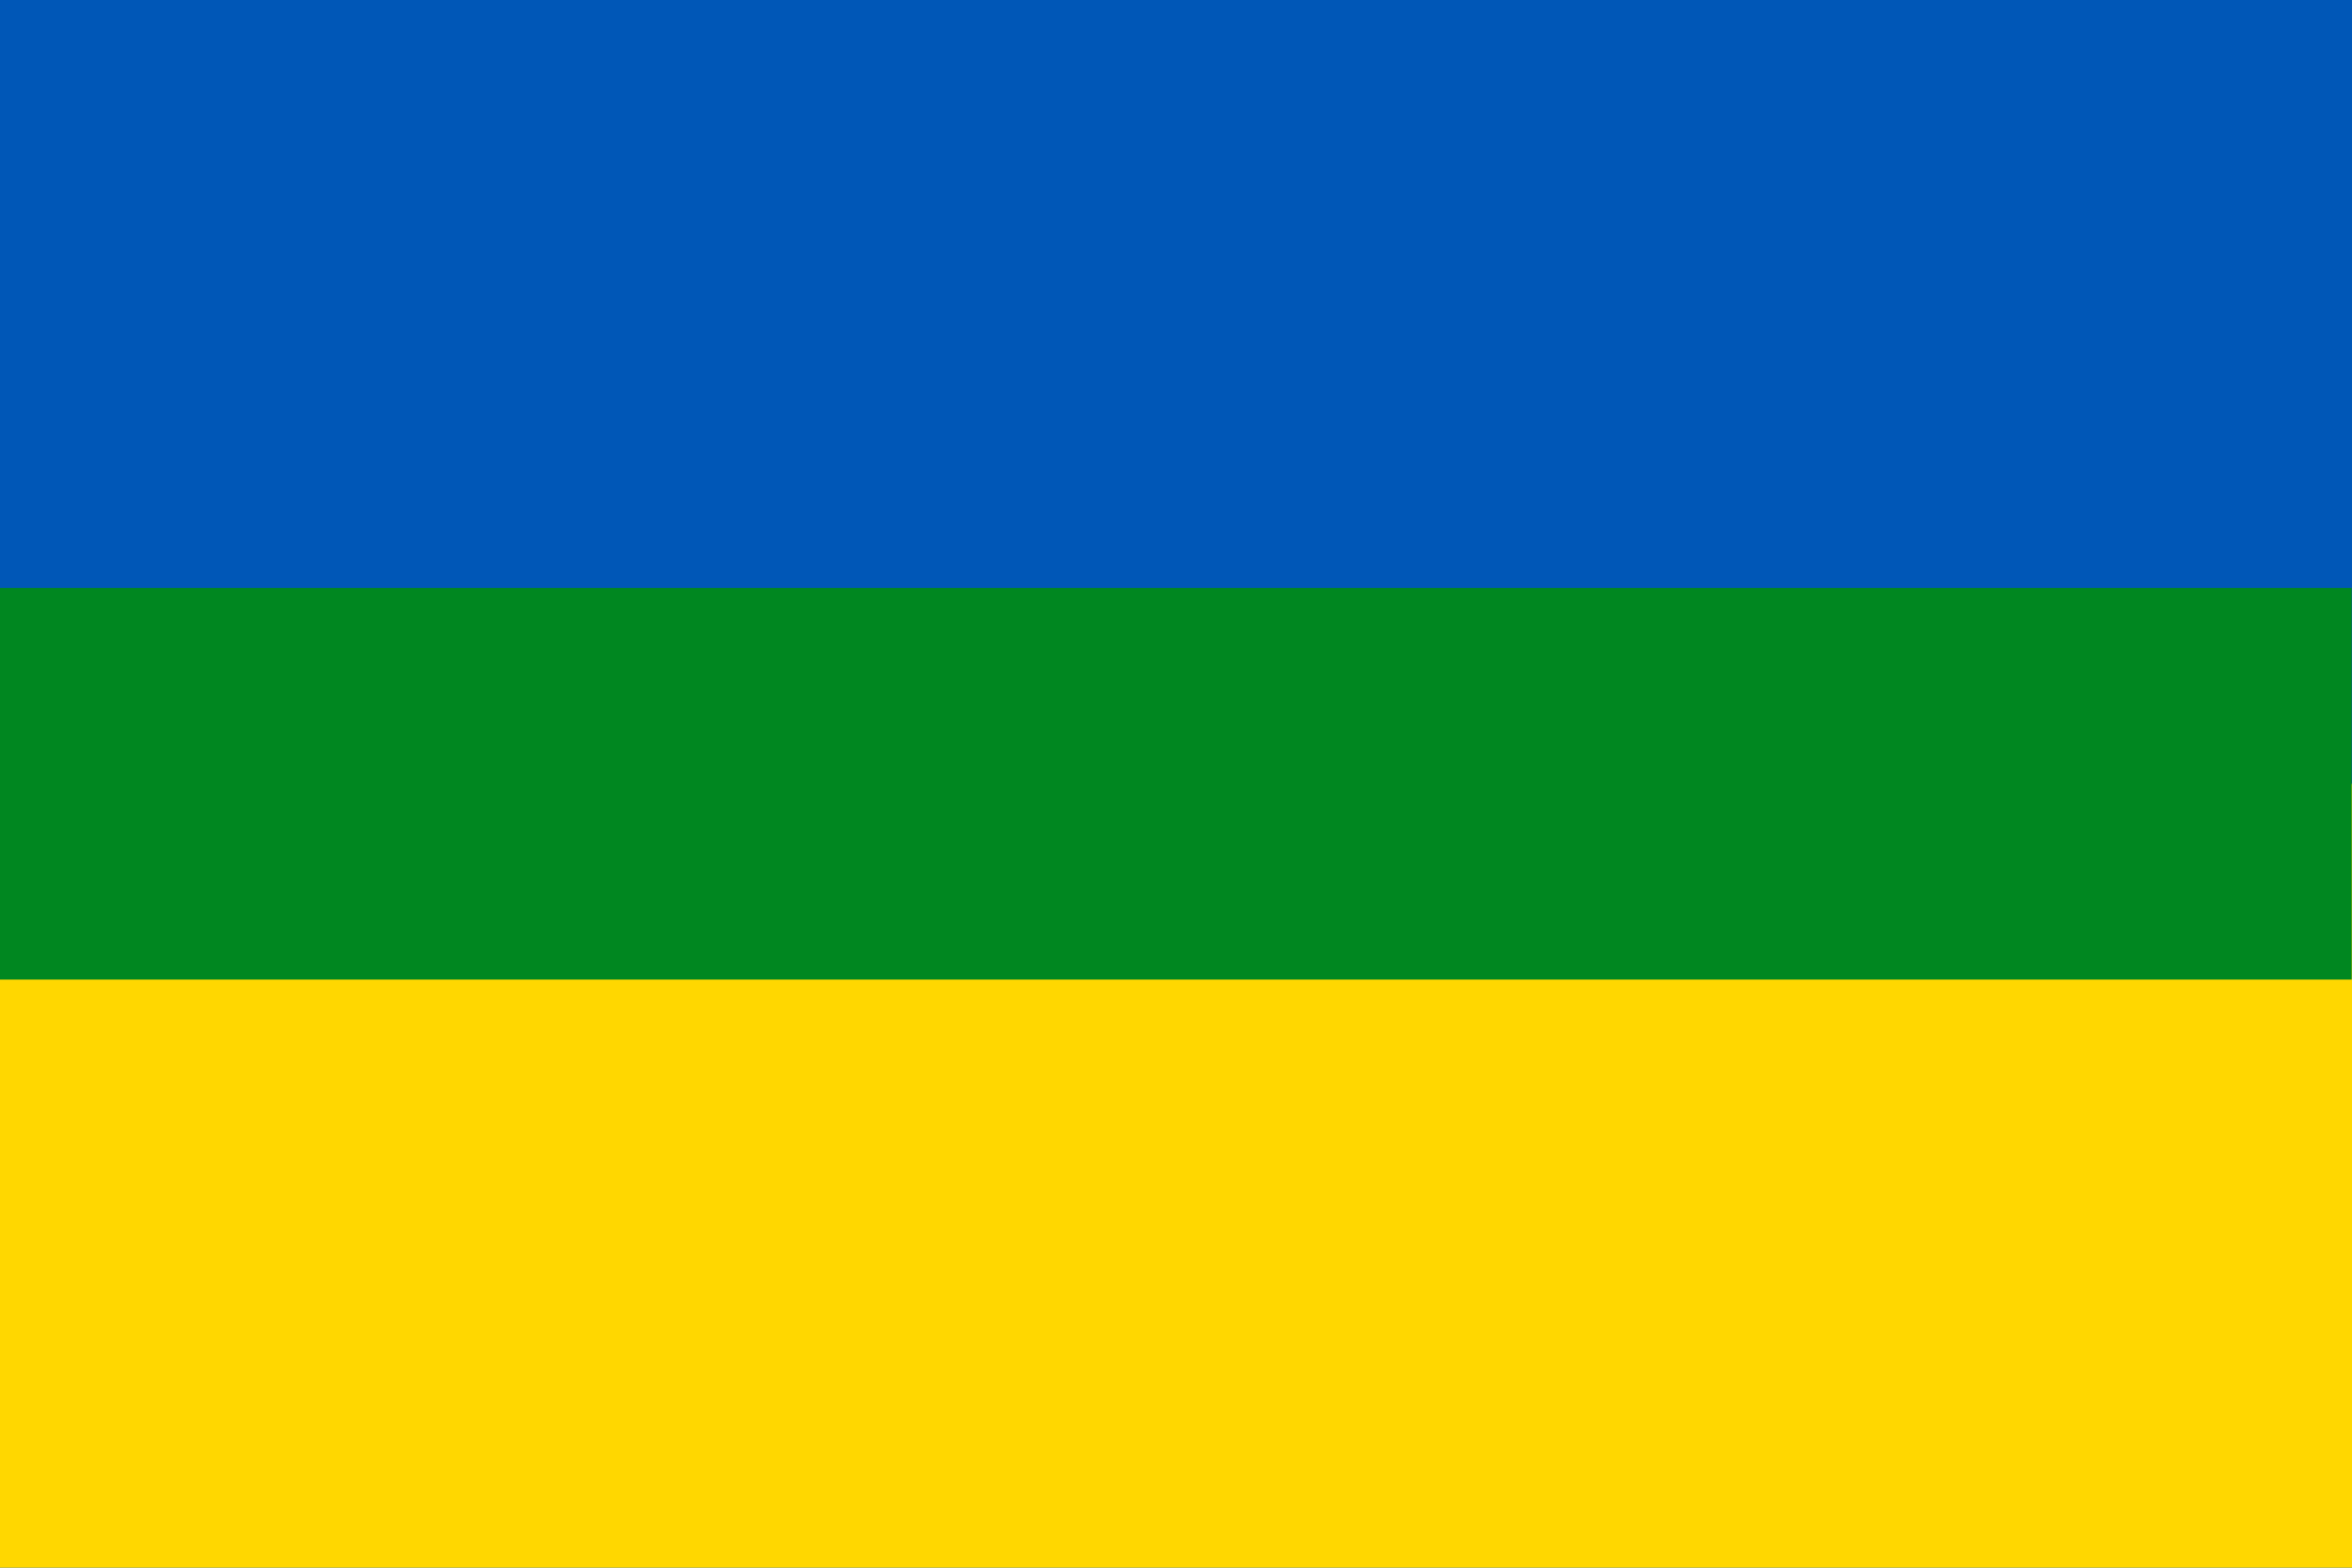 <?xml version="1.0" encoding="UTF-8" standalone="no"?>
<svg
   width="900"
   height="600"
   version="1.1"
   id="svg6"
   sodipodi:docname="Flag_of_Zhytomyr_Oblast (2002-2003.svg"
   inkscape:version="1.1.2 (0a00cf5339, 2022-02-04)"
   xmlns:inkscape="http://www.inkscape.org/namespaces/inkscape"
   xmlns:sodipodi="http://sodipodi.sourceforge.net/DTD/sodipodi-0.dtd"
   xmlns="http://www.w3.org/2000/svg"
   xmlns:svg="http://www.w3.org/2000/svg">
  <defs
     id="defs10" />
  <sodipodi:namedview
     id="namedview8"
     pagecolor="#ffffff"
     bordercolor="#000000"
     borderopacity="0.25"
     inkscape:pageshadow="2"
     inkscape:pageopacity="0.0"
     inkscape:pagecheckerboard="0"
     showgrid="false"
     inkscape:zoom="0.44411875"
     inkscape:cx="354.63488"
     inkscape:cy="397.41623"
     inkscape:window-width="1396"
     inkscape:window-height="864"
     inkscape:window-x="0"
     inkscape:window-y="0"
     inkscape:window-maximized="0"
     inkscape:current-layer="svg6" />
  <rect
     width="900"
     height="600"
     fill="#0057b7"
     id="rect2"
     x="3.0785071e-05"
     y="0"
     style="stroke-width:0.75" />
  <rect
     width="900"
     height="300"
     y="300"
     fill="#ffd700"
     id="rect4"
     x="3.0785071e-05"
     style="stroke-width:0.75" />
  <g
     id="g842"
     transform="matrix(653.073,0,0,489.804,-2442.549,-1149.364)"
     style="fill:#26813c;fill-opacity:1">
    <rect
       x="3.74"
       y="2.806"
       width="1.378"
       height="0.306"
       fill="#26813c"
       id="rect831"
       style="fill:#008720;fill-opacity:1;stroke-width:0.153" />
  </g>
</svg>
